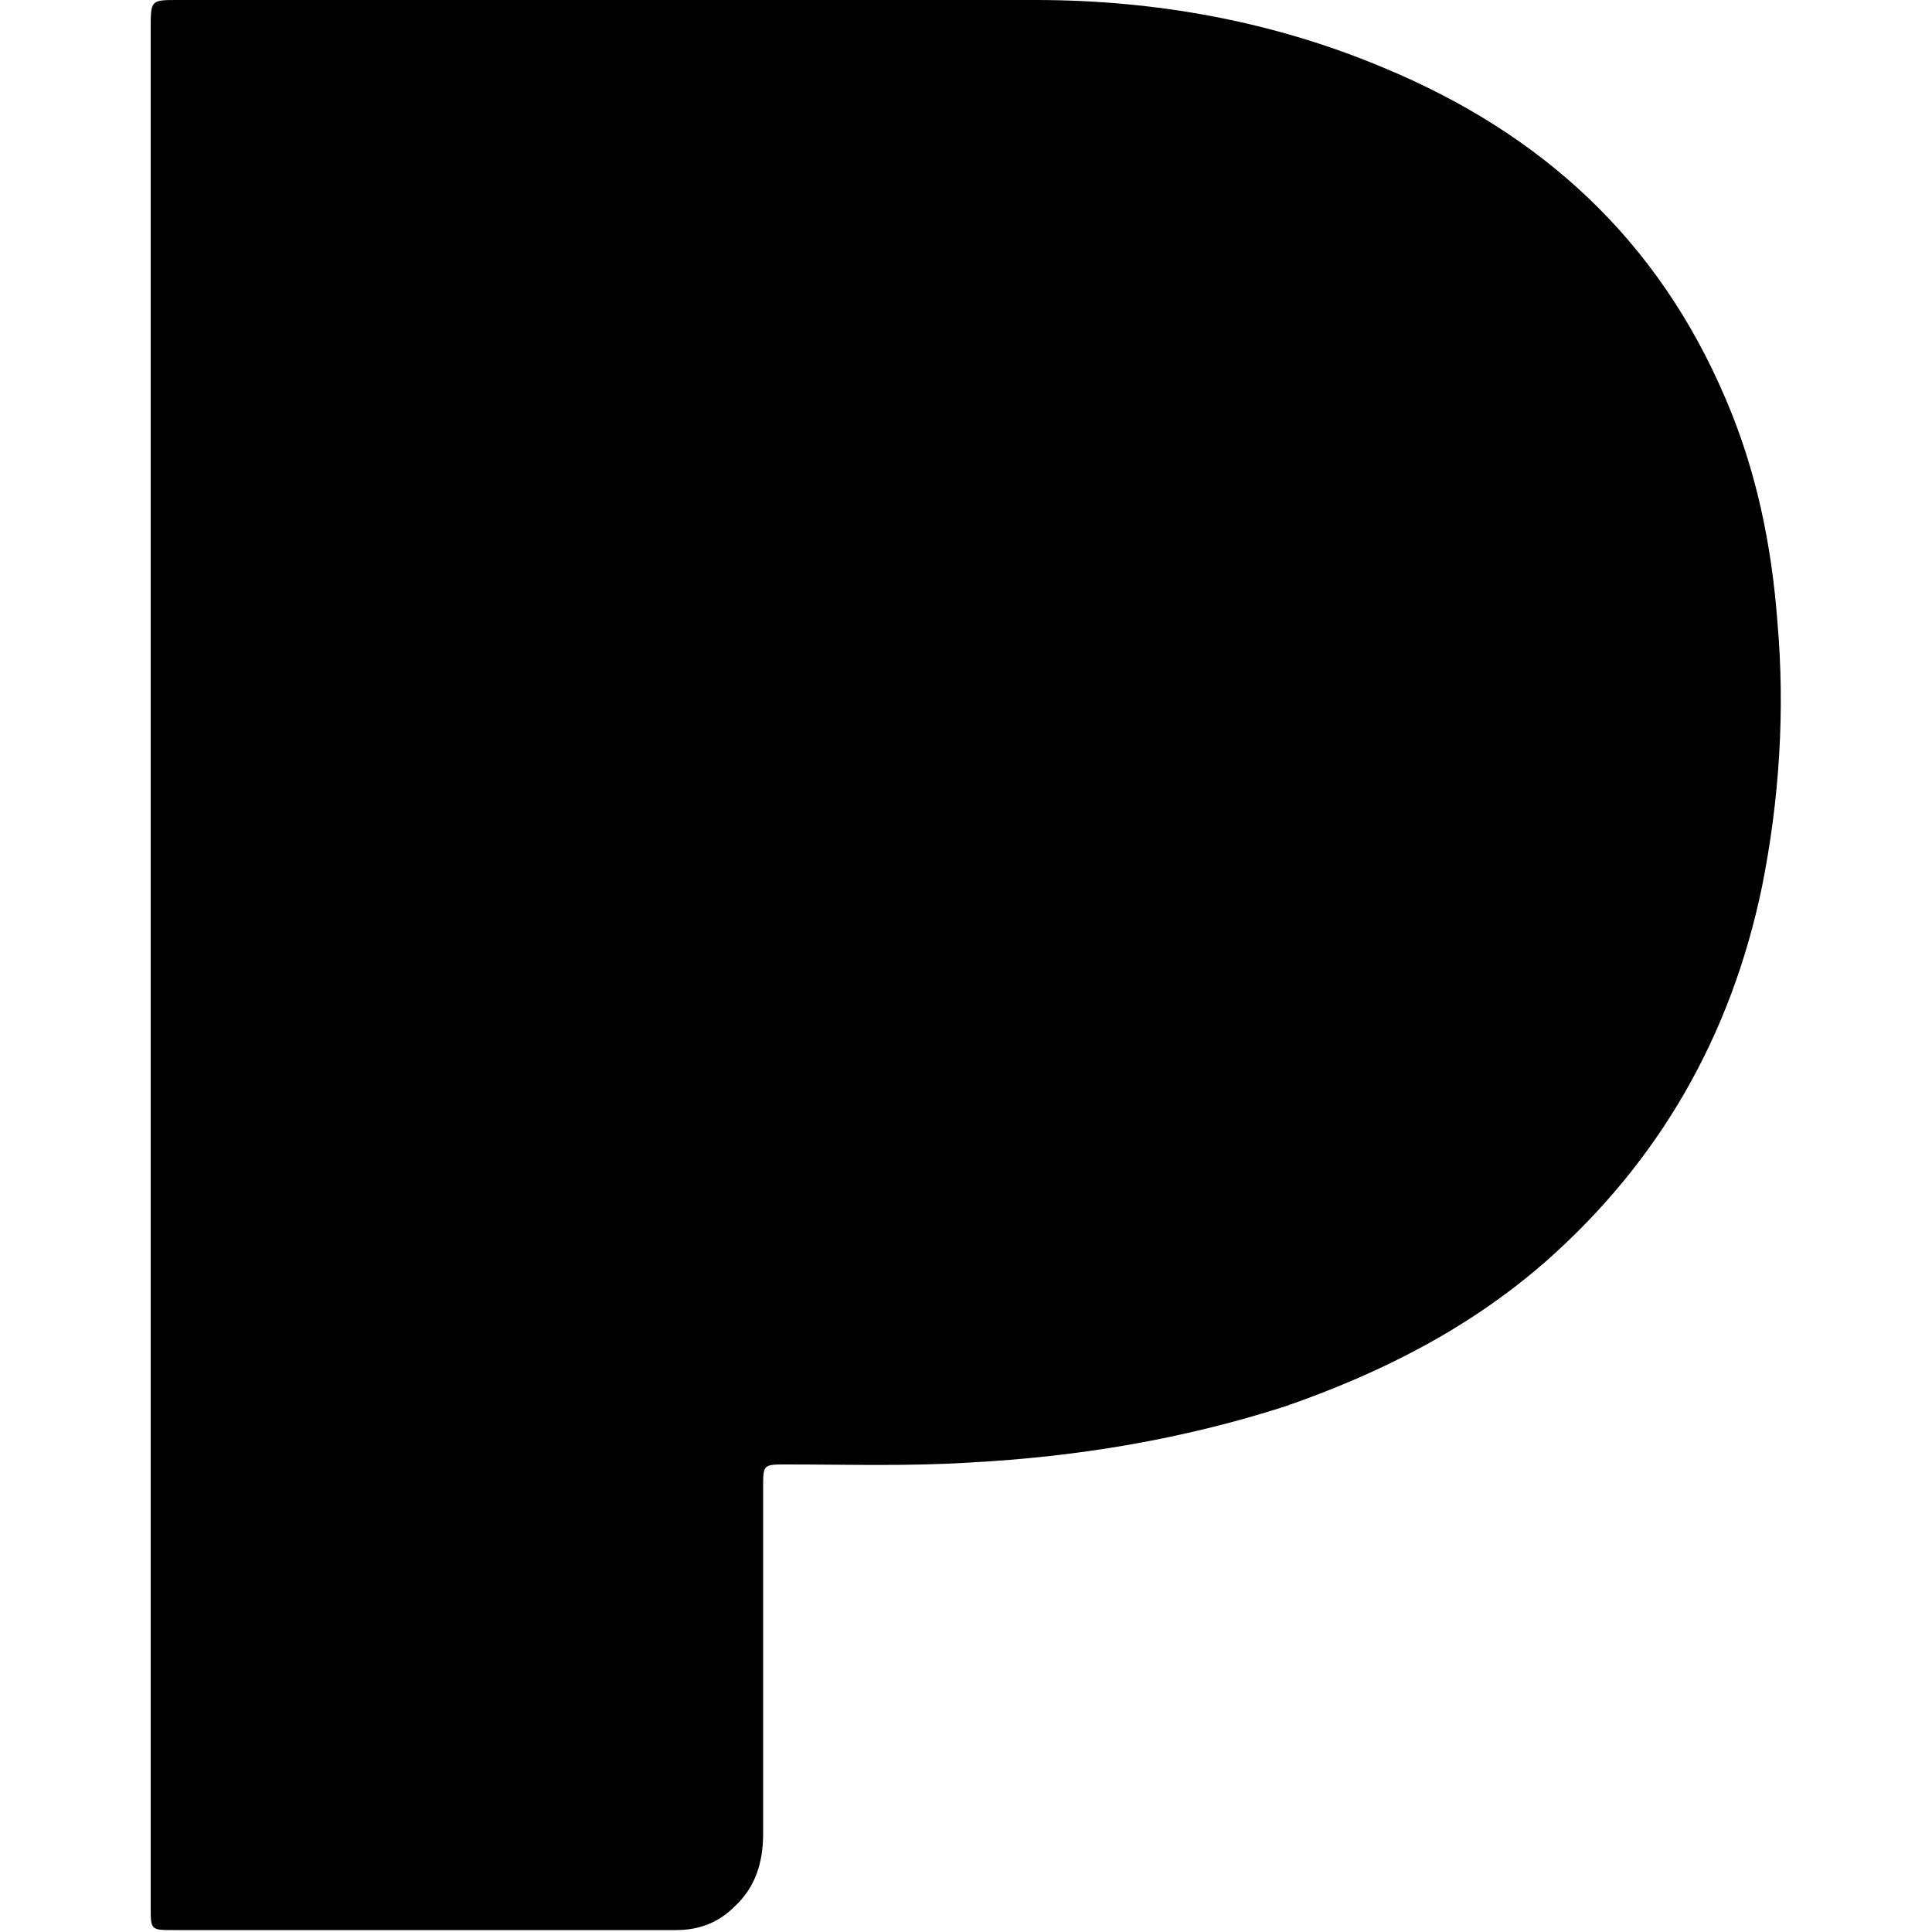 <svg version="1.1" xmlns="http://www.w3.org/2000/svg"   viewBox="0 0 1500 1500">

<path d="M117 750c0-243 0-486 0-727.5 0-22.5 0-22.5 21-22.5 222 0 444 0 666 0 93 0 184.5 16.5 270 52.5 123 51 213 133.5 265.5 256.5 24 55.5 36 114 40.5 174 6 69 1.5 138-12 205.5-24 115.5-79.5 213-168 291-60 52.5-129 87-202.5 112.5-79.5 25.5-160.5 39-244.5 43.5-48 3-94.5 1.5-142.5 1.5-18 0-18 0-18 18 0 90 0 178.5 0 268.5 0 22.5-6 42-22.5 57-12 12-27 18-45 18-130.5 0-259.5 0-390 0-18 0-18 0-18-18 0-243 0-487.5 0-730.5z"></path>
</svg>
